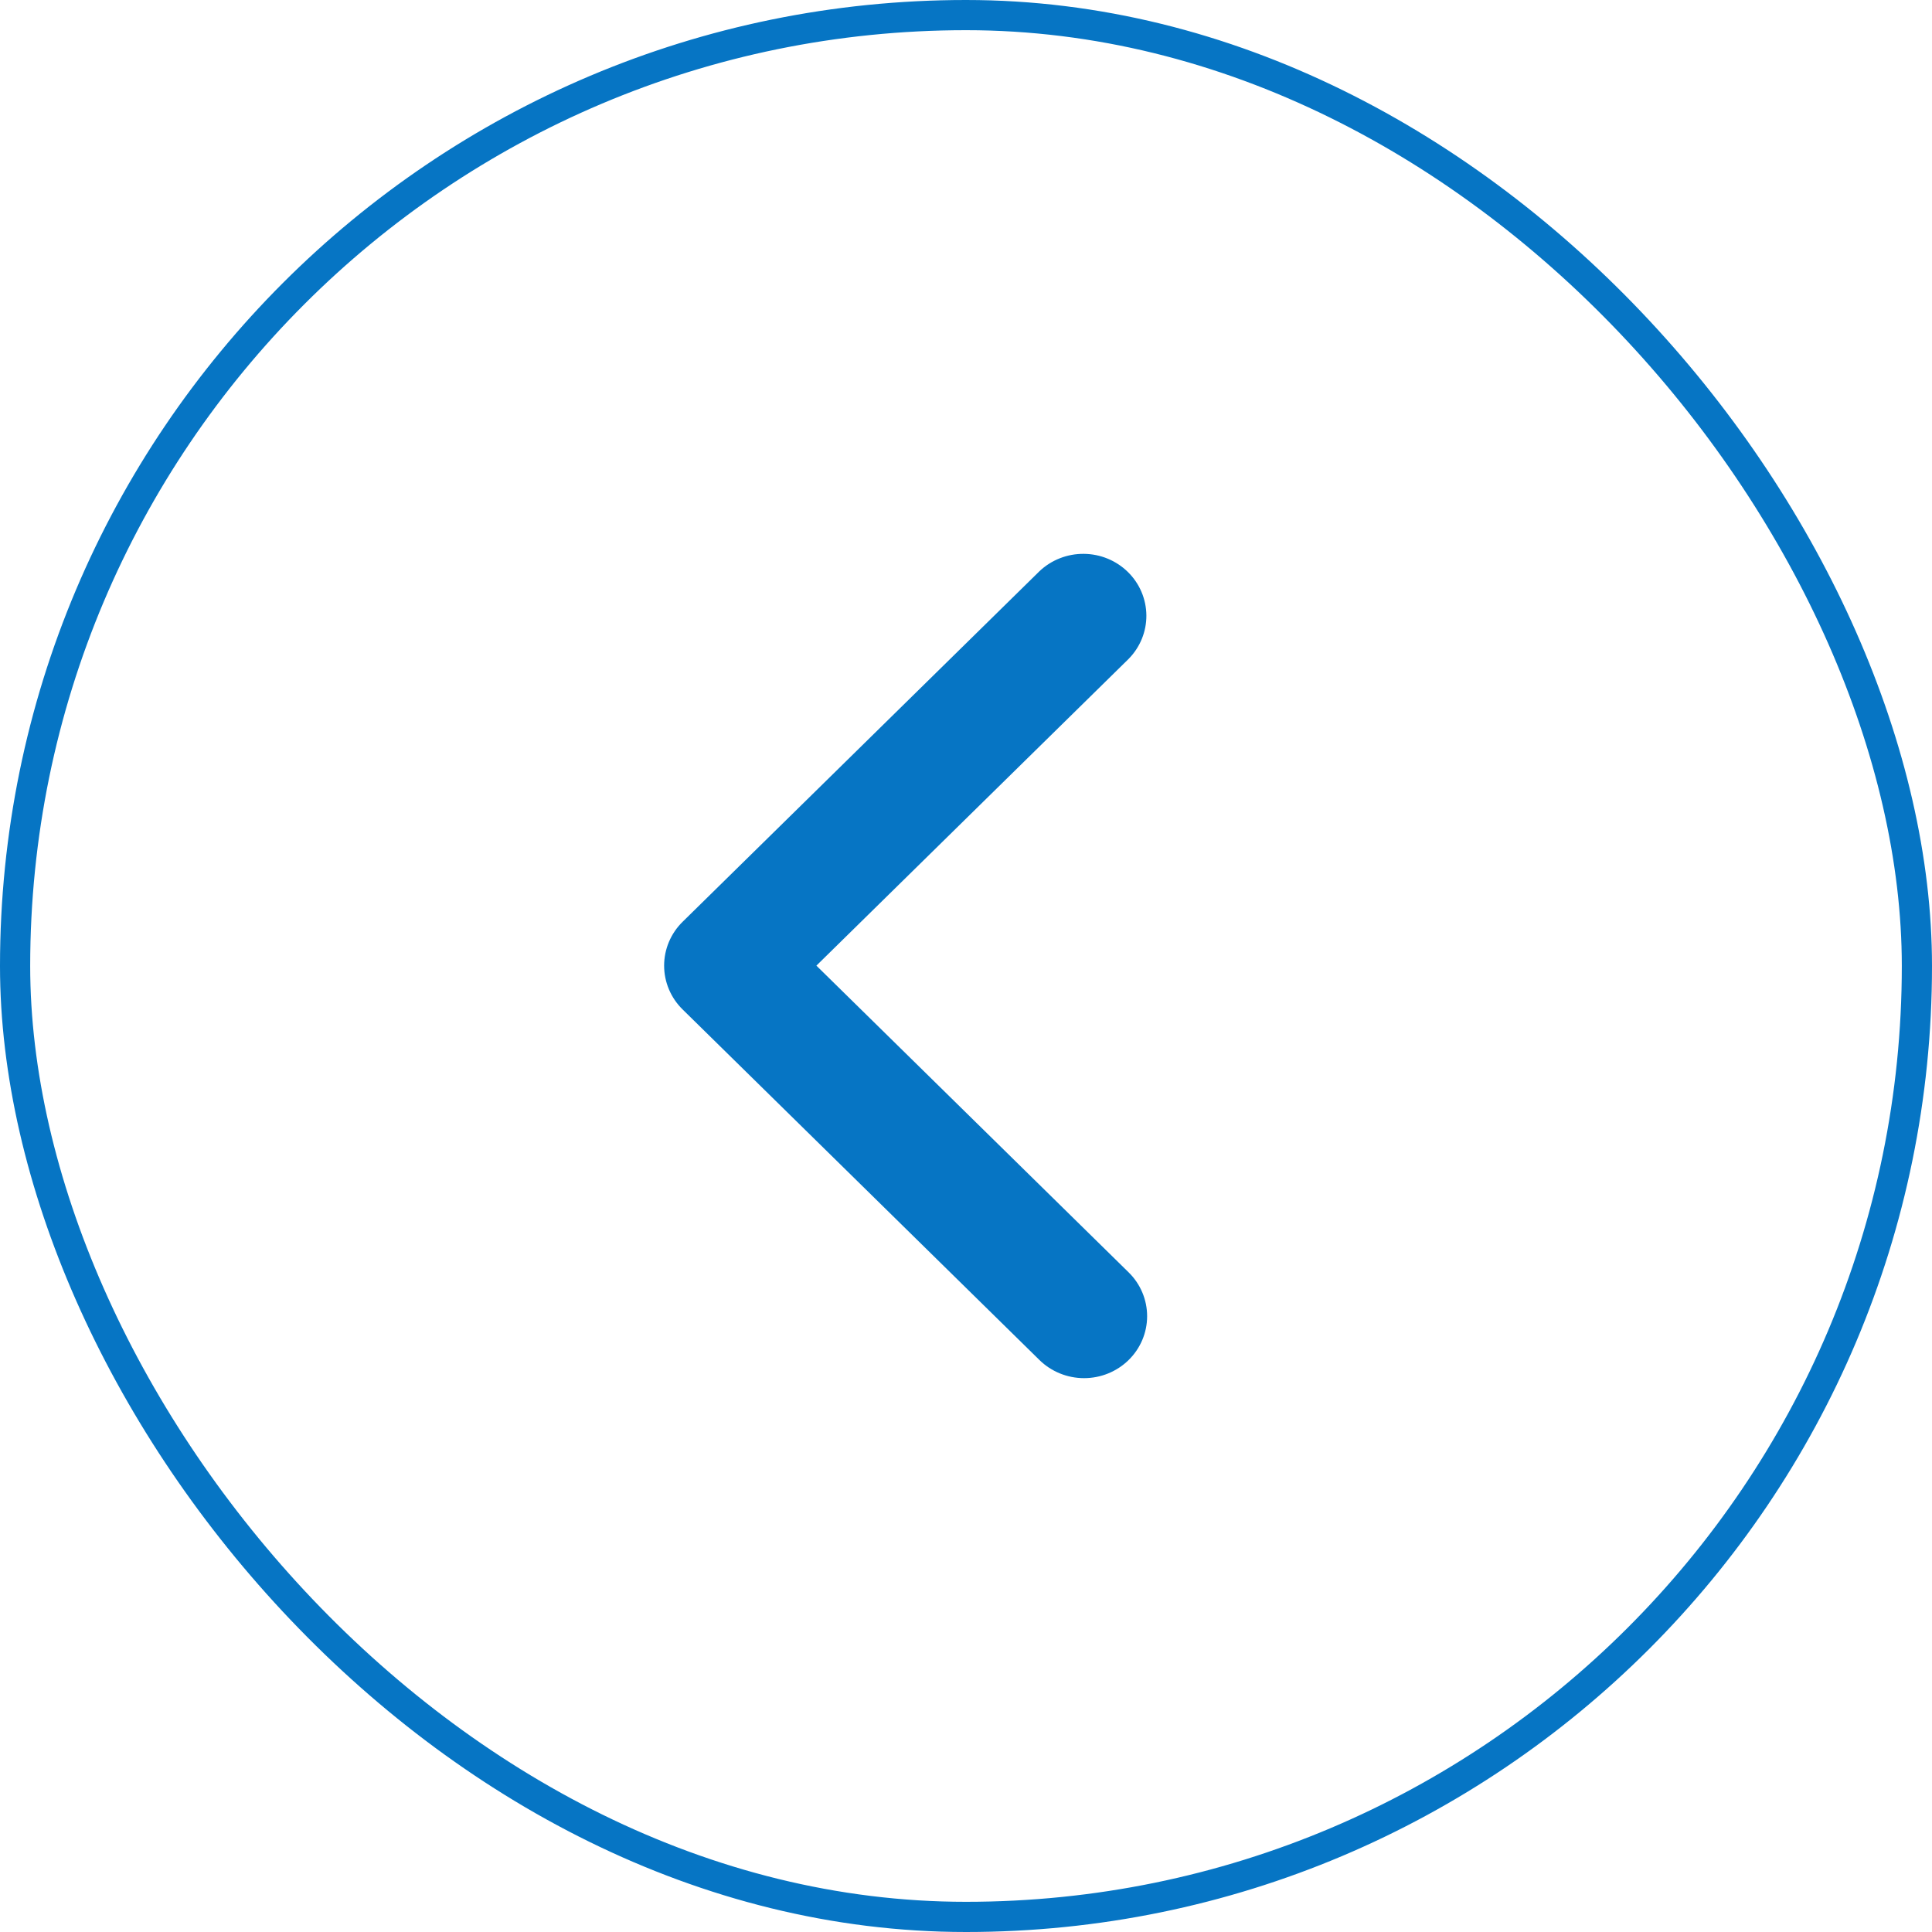 <svg width="64" height="64" viewBox="0 0 64 64" fill="none" xmlns="http://www.w3.org/2000/svg">
<g id="Frame 31">
<path id="Vector" d="M37.388 45.052C37.78 44.667 38 44.145 38 43.601C38 43.056 37.78 42.534 37.388 42.149L27.044 31.988L37.388 21.826C37.769 21.438 37.98 20.92 37.975 20.382C37.97 19.843 37.75 19.328 37.363 18.948C36.975 18.567 36.451 18.351 35.903 18.347C35.355 18.342 34.827 18.549 34.433 18.923L22.612 30.536C22.22 30.921 22 31.443 22 31.988C22 32.532 22.22 33.054 22.612 33.439L34.433 45.052C34.825 45.437 35.357 45.653 35.911 45.653C36.465 45.653 36.996 45.437 37.388 45.052Z" fill="#0675C4"/>
<rect x="0.5" y="0.5" width="63" height="63" rx="31.5" stroke="#0675C4"/>
</g>
</svg>
